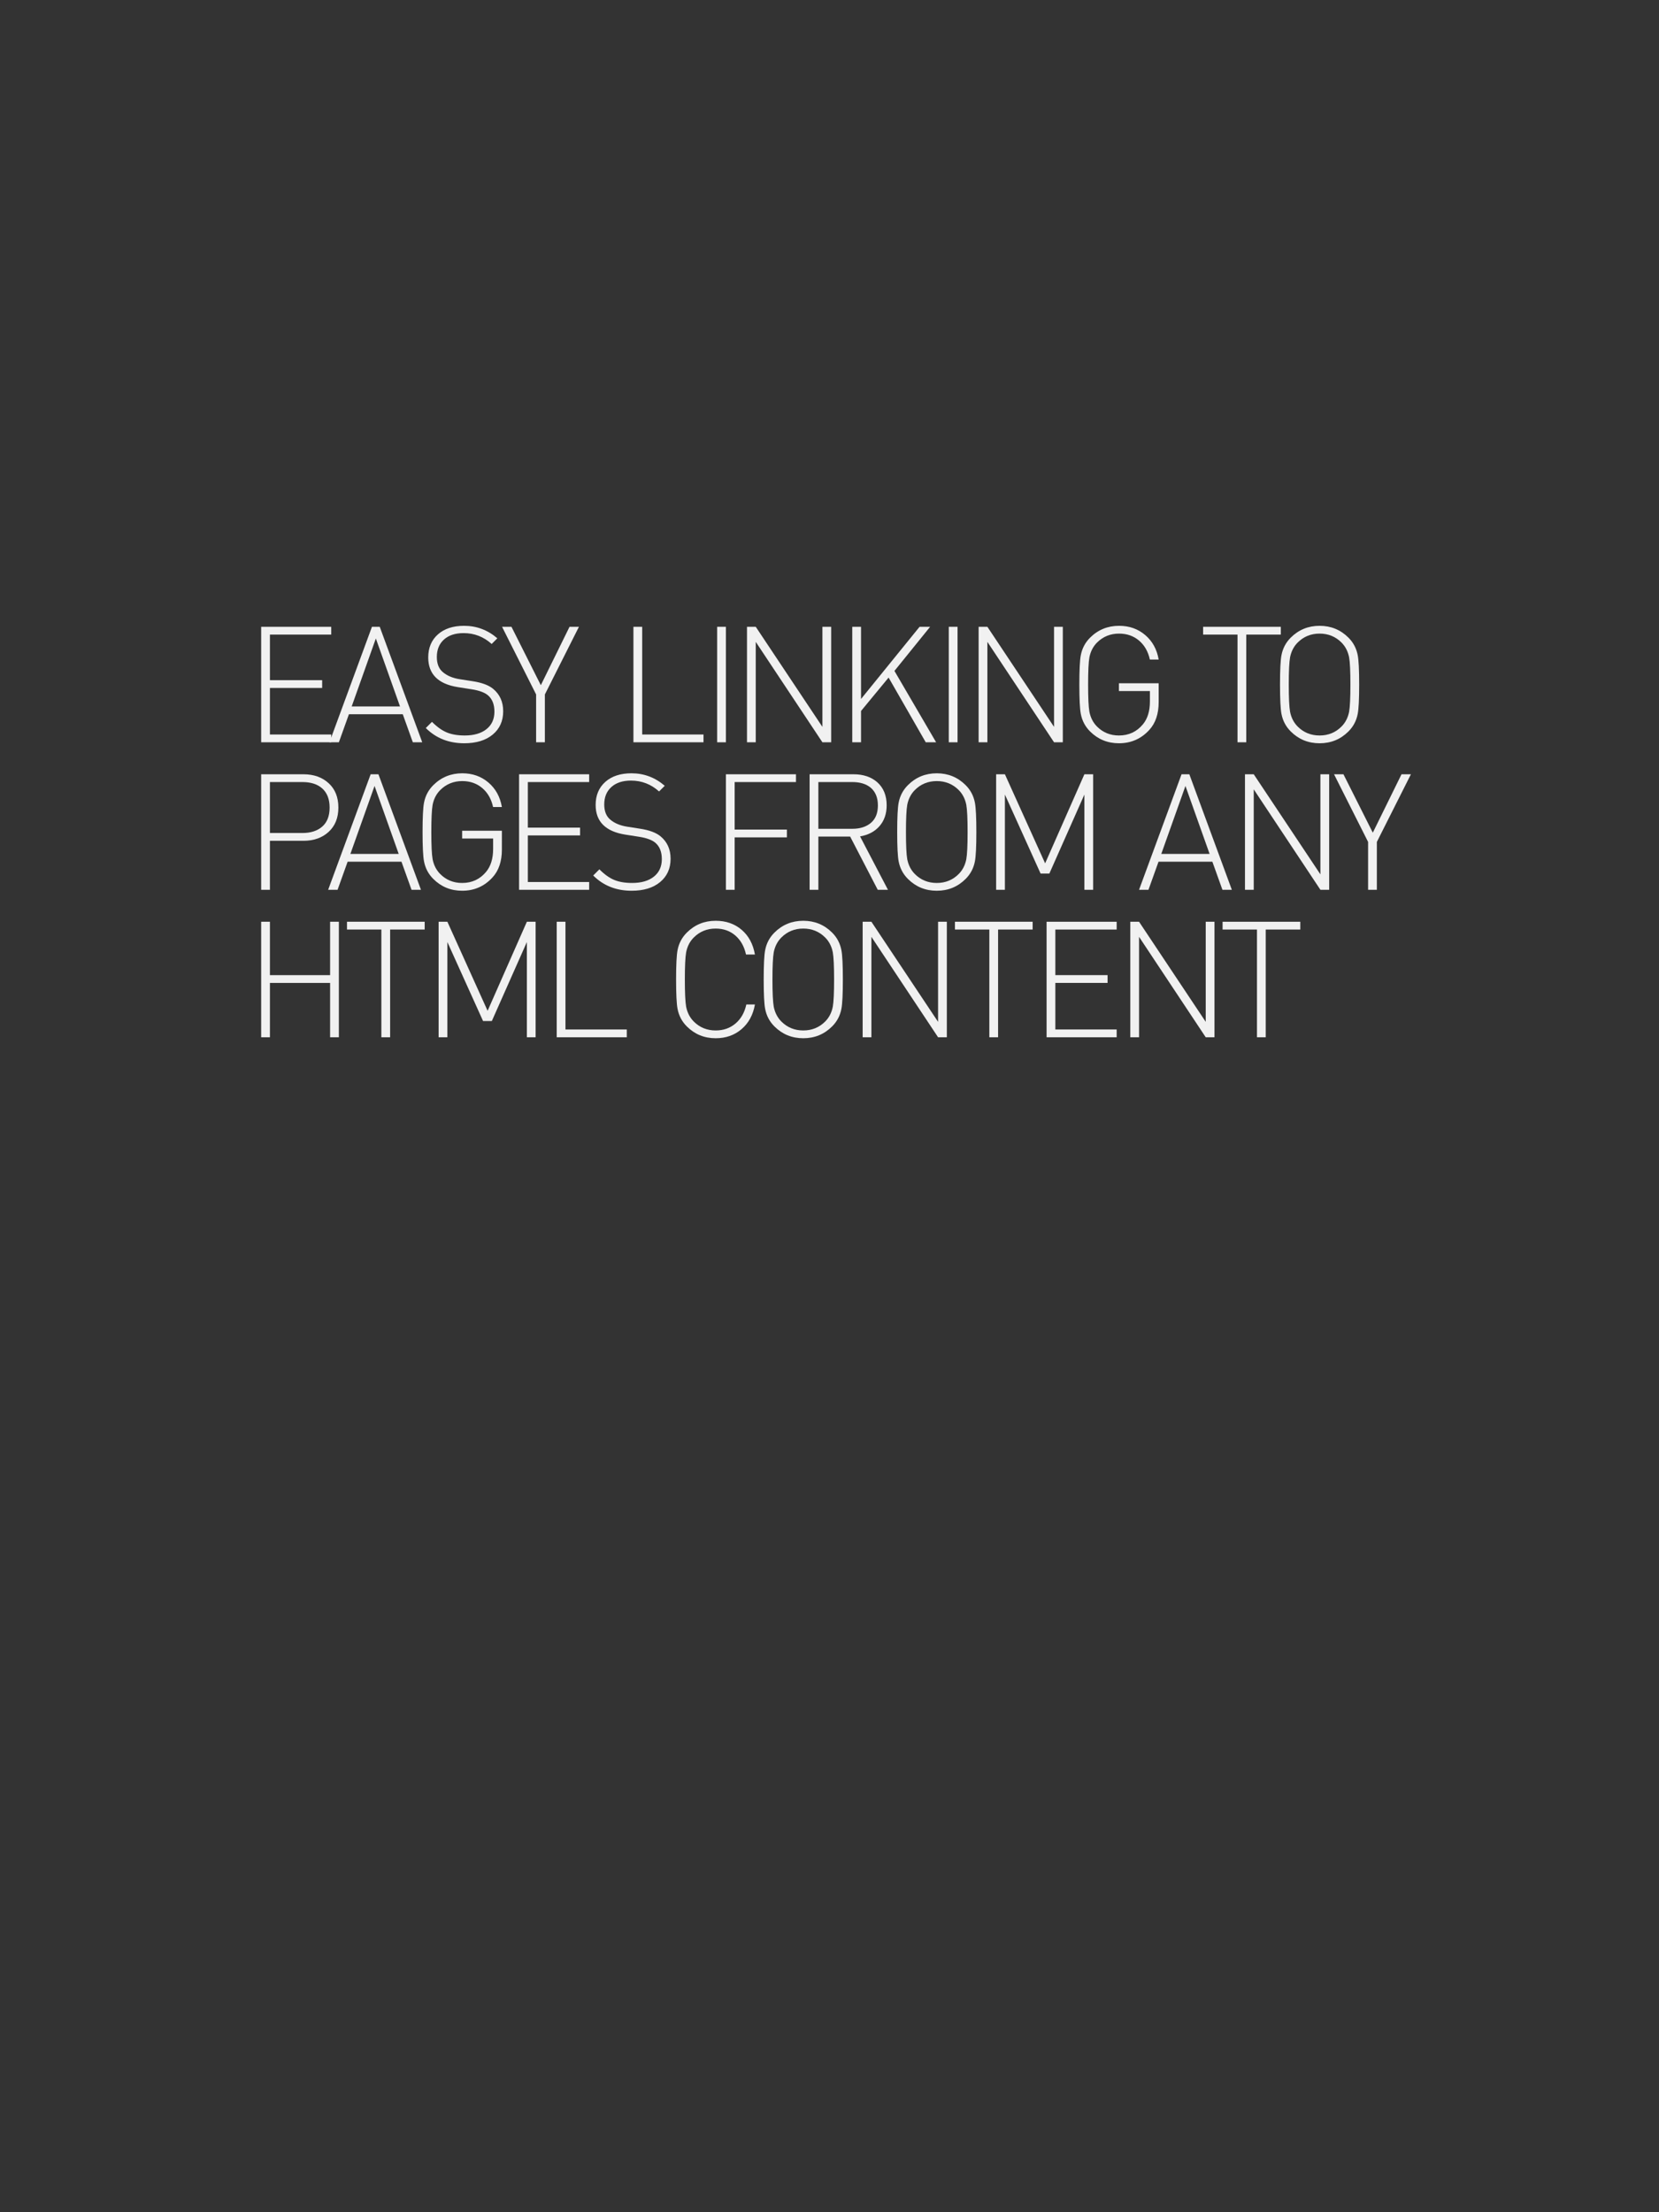 <?xml version="1.0" encoding="utf-8"?>
<!-- Generator: Adobe Illustrator 16.0.0, SVG Export Plug-In . SVG Version: 6.00 Build 0)  -->
<svg version="1.2" baseProfile="tiny" id="Layer_1" xmlns="http://www.w3.org/2000/svg" xmlns:xlink="http://www.w3.org/1999/xlink"
	 x="0px" y="0px" width="450px" height="600px" viewBox="0 0 450 600" xml:space="preserve">
<rect x="0" y="0" width="450" height="600" fill="#333333" stroke="none"/>
<g>
	<path fill="#F1F1F1" d="M89.848,201.327H70.84v-31.328h19.008v2.112H73.216v12.364h14.168v2.111H73.216v12.628h16.632V201.327z"/>
	<path fill="#F1F1F1" d="M114.532,201.327h-2.552l-2.729-7.612H94.645l-2.729,7.612h-2.552l11.528-31.328h2.111L114.532,201.327z
		 M108.504,191.604l-6.556-18.437l-6.556,18.437H108.504z"/>
	<path fill="#F1F1F1" d="M136.487,192.91c0,2.645-0.946,4.752-2.839,6.323c-1.892,1.572-4.466,2.357-7.722,2.357
		c-4.195,0-7.671-1.378-10.428-4.136l1.672-1.672c1.379,1.379,2.728,2.34,4.048,2.882c1.32,0.543,2.933,0.814,4.84,0.814
		c2.493,0,4.459-0.572,5.896-1.717c1.437-1.144,2.156-2.728,2.156-4.752c0-1.936-0.572-3.402-1.717-4.399
		c-0.909-0.792-2.42-1.349-4.531-1.672l-3.652-0.572c-5.368-0.851-8.052-3.534-8.052-8.052c0-2.61,0.872-4.693,2.618-6.248
		c1.744-1.555,4.113-2.332,7.105-2.332c3.402,0,6.409,1.129,9.021,3.388l-1.54,1.54c-2.172-1.965-4.708-2.948-7.612-2.948
		c-2.259,0-4.033,0.58-5.324,1.741c-1.291,1.16-1.936,2.739-1.936,4.736c0,1.822,0.542,3.188,1.628,4.099
		c1.173,0.999,2.728,1.646,4.664,1.938l3.388,0.529c2.522,0.382,4.385,1.072,5.588,2.07
		C135.577,188.328,136.487,190.354,136.487,192.91z"/>
	<path fill="#F1F1F1" d="M157.035,169.999l-9.24,18.348v12.98h-2.376v-12.98l-9.239-18.348h2.552l7.964,15.84l7.788-15.84H157.035z"
		/>
	<path fill="#F1F1F1" d="M190.826,201.327h-19.008v-31.328h2.376v29.216h16.632V201.327z"/>
	<path fill="#F1F1F1" d="M196.897,201.327h-2.376v-31.328h2.376V201.327z"/>
	<path fill="#F1F1F1" d="M225.454,201.327h-2.376l-18.084-27.236v27.236h-2.376v-31.328h2.376l18.084,27.148v-27.148h2.376V201.327z
		"/>
	<path fill="#F1F1F1" d="M253.921,201.327h-2.815l-10.076-17.556l-7.48,9.063v8.492h-2.376v-31.328h2.376v19.58l15.884-19.58h2.86
		l-9.68,11.968L253.921,201.327z"/>
	<path fill="#F1F1F1" d="M259.729,201.327h-2.376v-31.328h2.376V201.327z"/>
	<path fill="#F1F1F1" d="M288.285,201.327h-2.376l-18.084-27.236v27.236h-2.376v-31.328h2.376l18.084,27.148v-27.148h2.376V201.327z
		"/>
	<path fill="#F1F1F1" d="M314.288,190.415c0,3.197-0.852,5.72-2.552,7.568c-2.2,2.405-4.943,3.607-8.229,3.607
		c-3.08,0-5.69-1.07-7.832-3.212c-1.319-1.319-2.155-2.903-2.508-4.752c-0.264-1.349-0.396-4.004-0.396-7.964
		s0.132-6.614,0.397-7.964c0.353-1.848,1.192-3.432,2.518-4.752c2.15-2.141,4.772-3.212,7.864-3.212
		c2.769,0,5.133,0.836,7.091,2.508c1.959,1.672,3.174,3.887,3.646,6.644h-2.387c-0.472-2.17-1.452-3.886-2.94-5.147
		c-1.488-1.261-3.293-1.893-5.414-1.893c-2.357,0-4.347,0.808-5.968,2.421c-1.061,1.056-1.753,2.391-2.078,4.004
		c-0.235,1.319-0.353,3.783-0.353,7.392s0.116,6.072,0.352,7.392c0.322,1.614,1.012,2.948,2.068,4.005
		c1.612,1.613,3.593,2.42,5.939,2.42c2.669,0,4.84-1.013,6.513-3.036c1.261-1.525,1.892-3.593,1.892-6.204v-2.816h-8.404v-2.111
		h10.78V190.415z"/>
	<path fill="#F1F1F1" d="M347.42,172.111h-9.372v29.216h-2.376v-29.216h-9.328v-2.112h21.076V172.111z"/>
	<path fill="#F1F1F1" d="M368.672,185.663c0,3.96-0.132,6.615-0.396,7.964c-0.352,1.849-1.188,3.433-2.508,4.752
		c-2.142,2.142-4.752,3.212-7.832,3.212s-5.69-1.07-7.832-3.212c-1.319-1.319-2.155-2.903-2.508-4.752
		c-0.264-1.349-0.396-4.004-0.396-7.964s0.132-6.614,0.396-7.964c0.353-1.848,1.188-3.432,2.508-4.752
		c2.142-2.141,4.752-3.212,7.832-3.212s5.69,1.071,7.832,3.212c1.32,1.32,2.156,2.904,2.508,4.752
		C368.54,179.049,368.672,181.703,368.672,185.663z M366.296,185.663c0-3.608-0.117-6.072-0.353-7.392
		c-0.322-1.613-1.012-2.948-2.067-4.004c-1.613-1.613-3.594-2.421-5.94-2.421s-4.327,0.808-5.939,2.421
		c-1.057,1.056-1.746,2.391-2.068,4.004c-0.235,1.319-0.352,3.783-0.352,7.392s0.116,6.072,0.352,7.392
		c0.322,1.614,1.012,2.948,2.068,4.005c1.612,1.613,3.593,2.42,5.939,2.42s4.327-0.807,5.94-2.42
		c1.056-1.057,1.745-2.391,2.067-4.005C366.179,191.735,366.296,189.271,366.296,185.663z"/>
	<path fill="#F1F1F1" d="M91.784,219.02c0,2.787-0.88,4.986-2.641,6.6c-1.76,1.613-4.033,2.42-6.819,2.42h-9.108v13.288H70.84
		v-31.328h11.484c2.786,0,5.06,0.808,6.819,2.42C90.904,214.032,91.784,216.232,91.784,219.02z M89.408,219.02
		c0-2.288-0.689-4.033-2.068-5.236c-1.291-1.114-3.051-1.672-5.28-1.672h-8.844v13.815h8.844c2.229,0,4.012-0.578,5.347-1.737
		C88.74,223.03,89.408,221.308,89.408,219.02z"/>
	<path fill="#F1F1F1" d="M114.181,241.327h-2.552l-2.729-7.612H94.293l-2.729,7.612h-2.552l11.528-31.328h2.111L114.181,241.327z
		 M108.152,231.604l-6.556-18.437l-6.556,18.437H108.152z"/>
	<path fill="#F1F1F1" d="M136.136,230.415c0,3.197-0.852,5.72-2.552,7.568c-2.2,2.405-4.943,3.607-8.229,3.607
		c-3.08,0-5.69-1.07-7.832-3.212c-1.319-1.319-2.155-2.903-2.508-4.752c-0.264-1.349-0.396-4.004-0.396-7.964
		s0.132-6.614,0.397-7.964c0.353-1.848,1.192-3.432,2.518-4.752c2.15-2.141,4.772-3.212,7.864-3.212
		c2.769,0,5.133,0.836,7.091,2.508c1.959,1.672,3.174,3.887,3.646,6.644h-2.387c-0.472-2.17-1.452-3.886-2.94-5.147
		c-1.488-1.261-3.293-1.893-5.414-1.893c-2.357,0-4.347,0.808-5.968,2.421c-1.061,1.056-1.753,2.391-2.078,4.004
		c-0.235,1.319-0.353,3.783-0.353,7.392s0.116,6.072,0.352,7.392c0.322,1.614,1.012,2.948,2.068,4.005
		c1.612,1.613,3.593,2.42,5.939,2.42c2.669,0,4.84-1.013,6.513-3.036c1.261-1.525,1.892-3.593,1.892-6.204v-2.816h-8.404v-2.111
		h10.78V230.415z"/>
	<path fill="#F1F1F1" d="M159.808,241.327H140.8v-31.328h19.008v2.112h-16.632v12.364h14.168v2.111h-14.168v12.628h16.632V241.327z"
		/>
	<path fill="#F1F1F1" d="M181.896,232.91c0,2.645-0.946,4.752-2.839,6.323c-1.892,1.572-4.466,2.357-7.722,2.357
		c-4.195,0-7.671-1.378-10.428-4.136l1.672-1.672c1.379,1.379,2.728,2.34,4.048,2.882c1.32,0.543,2.933,0.814,4.84,0.814
		c2.493,0,4.459-0.572,5.896-1.717c1.437-1.144,2.156-2.728,2.156-4.752c0-1.936-0.572-3.402-1.717-4.399
		c-0.909-0.792-2.42-1.349-4.531-1.672l-3.652-0.572c-5.368-0.851-8.052-3.534-8.052-8.052c0-2.61,0.872-4.693,2.618-6.248
		c1.744-1.555,4.113-2.332,7.105-2.332c3.402,0,6.409,1.129,9.021,3.388l-1.54,1.54c-2.172-1.965-4.708-2.948-7.612-2.948
		c-2.259,0-4.033,0.58-5.324,1.741c-1.291,1.16-1.936,2.739-1.936,4.736c0,1.822,0.542,3.188,1.628,4.099
		c1.173,0.999,2.728,1.646,4.664,1.938l3.388,0.529c2.522,0.382,4.385,1.072,5.588,2.07
		C180.985,228.328,181.896,230.354,181.896,232.91z"/>
	<path fill="#F1F1F1" d="M215.906,212.111h-16.632v12.892h14.168v2.112h-14.168v14.212h-2.376v-31.328h19.008V212.111z"/>
	<path fill="#F1F1F1" d="M240.854,241.327h-2.771l-7.48-14.432h-8.624v14.432h-2.376v-31.328h11.924c2.641,0,4.781,0.72,6.425,2.156
		c1.7,1.525,2.552,3.607,2.552,6.248c0,2.288-0.646,4.173-1.937,5.654s-3.051,2.413-5.279,2.794L240.854,241.327z M238.127,218.447
		c0-2.083-0.646-3.681-1.937-4.796c-1.231-1.026-2.89-1.54-4.972-1.54h-9.24v12.672h9.24c2.082,0,3.754-0.535,5.016-1.606
		C237.495,222.106,238.127,220.53,238.127,218.447z"/>
	<path fill="#F1F1F1" d="M264.834,225.663c0,3.96-0.132,6.615-0.396,7.964c-0.352,1.849-1.188,3.433-2.508,4.752
		c-2.142,2.142-4.752,3.212-7.832,3.212s-5.69-1.07-7.832-3.212c-1.319-1.319-2.155-2.903-2.508-4.752
		c-0.264-1.349-0.396-4.004-0.396-7.964s0.132-6.614,0.396-7.964c0.353-1.848,1.188-3.432,2.508-4.752
		c2.142-2.141,4.752-3.212,7.832-3.212s5.69,1.071,7.832,3.212c1.32,1.32,2.156,2.904,2.508,4.752
		C264.702,219.049,264.834,221.703,264.834,225.663z M262.458,225.663c0-3.608-0.117-6.072-0.353-7.392
		c-0.322-1.613-1.012-2.948-2.067-4.004c-1.613-1.613-3.594-2.421-5.94-2.421s-4.327,0.808-5.939,2.421
		c-1.057,1.056-1.746,2.391-2.068,4.004c-0.235,1.319-0.352,3.783-0.352,7.392s0.116,6.072,0.352,7.392
		c0.322,1.614,1.012,2.948,2.068,4.005c1.612,1.613,3.593,2.42,5.939,2.42s4.327-0.807,5.94-2.42
		c1.056-1.057,1.745-2.391,2.067-4.005C262.341,231.735,262.458,229.271,262.458,225.663z"/>
	<path fill="#F1F1F1" d="M296.515,241.327h-2.376v-25.828l-9.504,21.428h-2.376l-9.681-21.428v25.828h-2.376v-31.328h2.376
		l10.912,24.156l10.648-24.156h2.376V241.327z"/>
	<path fill="#F1F1F1" d="M334.134,241.327h-2.552l-2.729-7.612h-14.607l-2.729,7.612h-2.552l11.528-31.328h2.111L334.134,241.327z
		 M328.105,231.604l-6.556-18.437l-6.556,18.437H328.105z"/>
	<path fill="#F1F1F1" d="M360.533,241.327h-2.376l-18.084-27.236v27.236h-2.376v-31.328h2.376l18.084,27.148v-27.148h2.376V241.327z
		"/>
	<path fill="#F1F1F1" d="M382.708,209.999l-9.24,18.348v12.98h-2.376v-12.98l-9.239-18.348h2.552l7.964,15.84l7.788-15.84H382.708z"
		/>
	<path fill="#F1F1F1" d="M91.916,281.327H89.54v-14.74H73.216v14.74H70.84v-31.328h2.376v14.477H89.54v-14.477h2.376V281.327z"/>
	<path fill="#F1F1F1" d="M115.192,252.111h-9.372v29.216h-2.376v-29.216h-9.328v-2.112h21.076V252.111z"/>
	<path fill="#F1F1F1" d="M145.287,281.327h-2.376v-25.828l-9.504,21.428h-2.376l-9.681-21.428v25.828h-2.376v-31.328h2.376
		l10.912,24.156l10.648-24.156h2.376V281.327z"/>
	<path fill="#F1F1F1" d="M170.015,281.327h-19.008v-31.328h2.376v29.216h16.632V281.327z"/>
	<path fill="#F1F1F1" d="M204.774,272.439c-0.499,2.815-1.709,5.045-3.63,6.688c-1.922,1.644-4.262,2.464-7.019,2.464
		c-3.08,0-5.69-1.07-7.832-3.212c-1.319-1.319-2.155-2.903-2.508-4.752c-0.264-1.349-0.396-4.004-0.396-7.964
		s0.132-6.614,0.396-7.964c0.353-1.848,1.188-3.432,2.508-4.752c2.142-2.141,4.752-3.212,7.832-3.212
		c2.787,0,5.133,0.813,7.04,2.441c1.906,1.628,3.109,3.865,3.608,6.71h-2.42c-0.47-2.17-1.431-3.886-2.882-5.147
		c-1.452-1.261-3.234-1.893-5.347-1.893c-2.347,0-4.327,0.808-5.939,2.421c-1.057,1.056-1.746,2.391-2.068,4.004
		c-0.235,1.319-0.352,3.783-0.352,7.392s0.116,6.072,0.352,7.392c0.322,1.614,1.012,2.948,2.068,4.005
		c1.612,1.613,3.593,2.42,5.939,2.42c2.112,0,3.908-0.631,5.391-1.893c1.48-1.261,2.456-2.977,2.926-5.147H204.774z"/>
	<path fill="#F1F1F1" d="M228.622,265.663c0,3.96-0.132,6.615-0.396,7.964c-0.352,1.849-1.188,3.433-2.508,4.752
		c-2.142,2.142-4.752,3.212-7.832,3.212s-5.69-1.07-7.832-3.212c-1.319-1.319-2.155-2.903-2.508-4.752
		c-0.264-1.349-0.396-4.004-0.396-7.964s0.132-6.614,0.396-7.964c0.353-1.848,1.188-3.432,2.508-4.752
		c2.142-2.141,4.752-3.212,7.832-3.212s5.69,1.071,7.832,3.212c1.32,1.32,2.156,2.904,2.508,4.752
		C228.49,259.049,228.622,261.703,228.622,265.663z M226.246,265.663c0-3.608-0.117-6.072-0.353-7.392
		c-0.322-1.613-1.012-2.948-2.067-4.004c-1.613-1.613-3.594-2.421-5.94-2.421s-4.327,0.808-5.939,2.421
		c-1.057,1.056-1.746,2.391-2.068,4.004c-0.235,1.319-0.352,3.783-0.352,7.392s0.116,6.072,0.352,7.392
		c0.322,1.614,1.012,2.948,2.068,4.005c1.612,1.613,3.593,2.42,5.939,2.42s4.327-0.807,5.94-2.42
		c1.056-1.057,1.745-2.391,2.067-4.005C226.129,271.735,226.246,269.271,226.246,265.663z"/>
	<path fill="#F1F1F1" d="M256.826,281.327h-2.376l-18.084-27.236v27.236h-2.376v-31.328h2.376l18.084,27.148v-27.148h2.376V281.327z
		"/>
	<path fill="#F1F1F1" d="M280.102,252.111h-9.372v29.216h-2.376v-29.216h-9.328v-2.112h21.076V252.111z"/>
	<path fill="#F1F1F1" d="M302.893,281.327h-19.008v-31.328h19.008v2.112h-16.632v12.364h14.168v2.111h-14.168v12.628h16.632V281.327
		z"/>
	<path fill="#F1F1F1" d="M329.425,281.327h-2.376l-18.084-27.236v27.236h-2.376v-31.328h2.376l18.084,27.148v-27.148h2.376V281.327z
		"/>
	<path fill="#F1F1F1" d="M352.7,252.111h-9.372v29.216h-2.376v-29.216h-9.328v-2.112H352.7V252.111z"/>
</g>
</svg>
